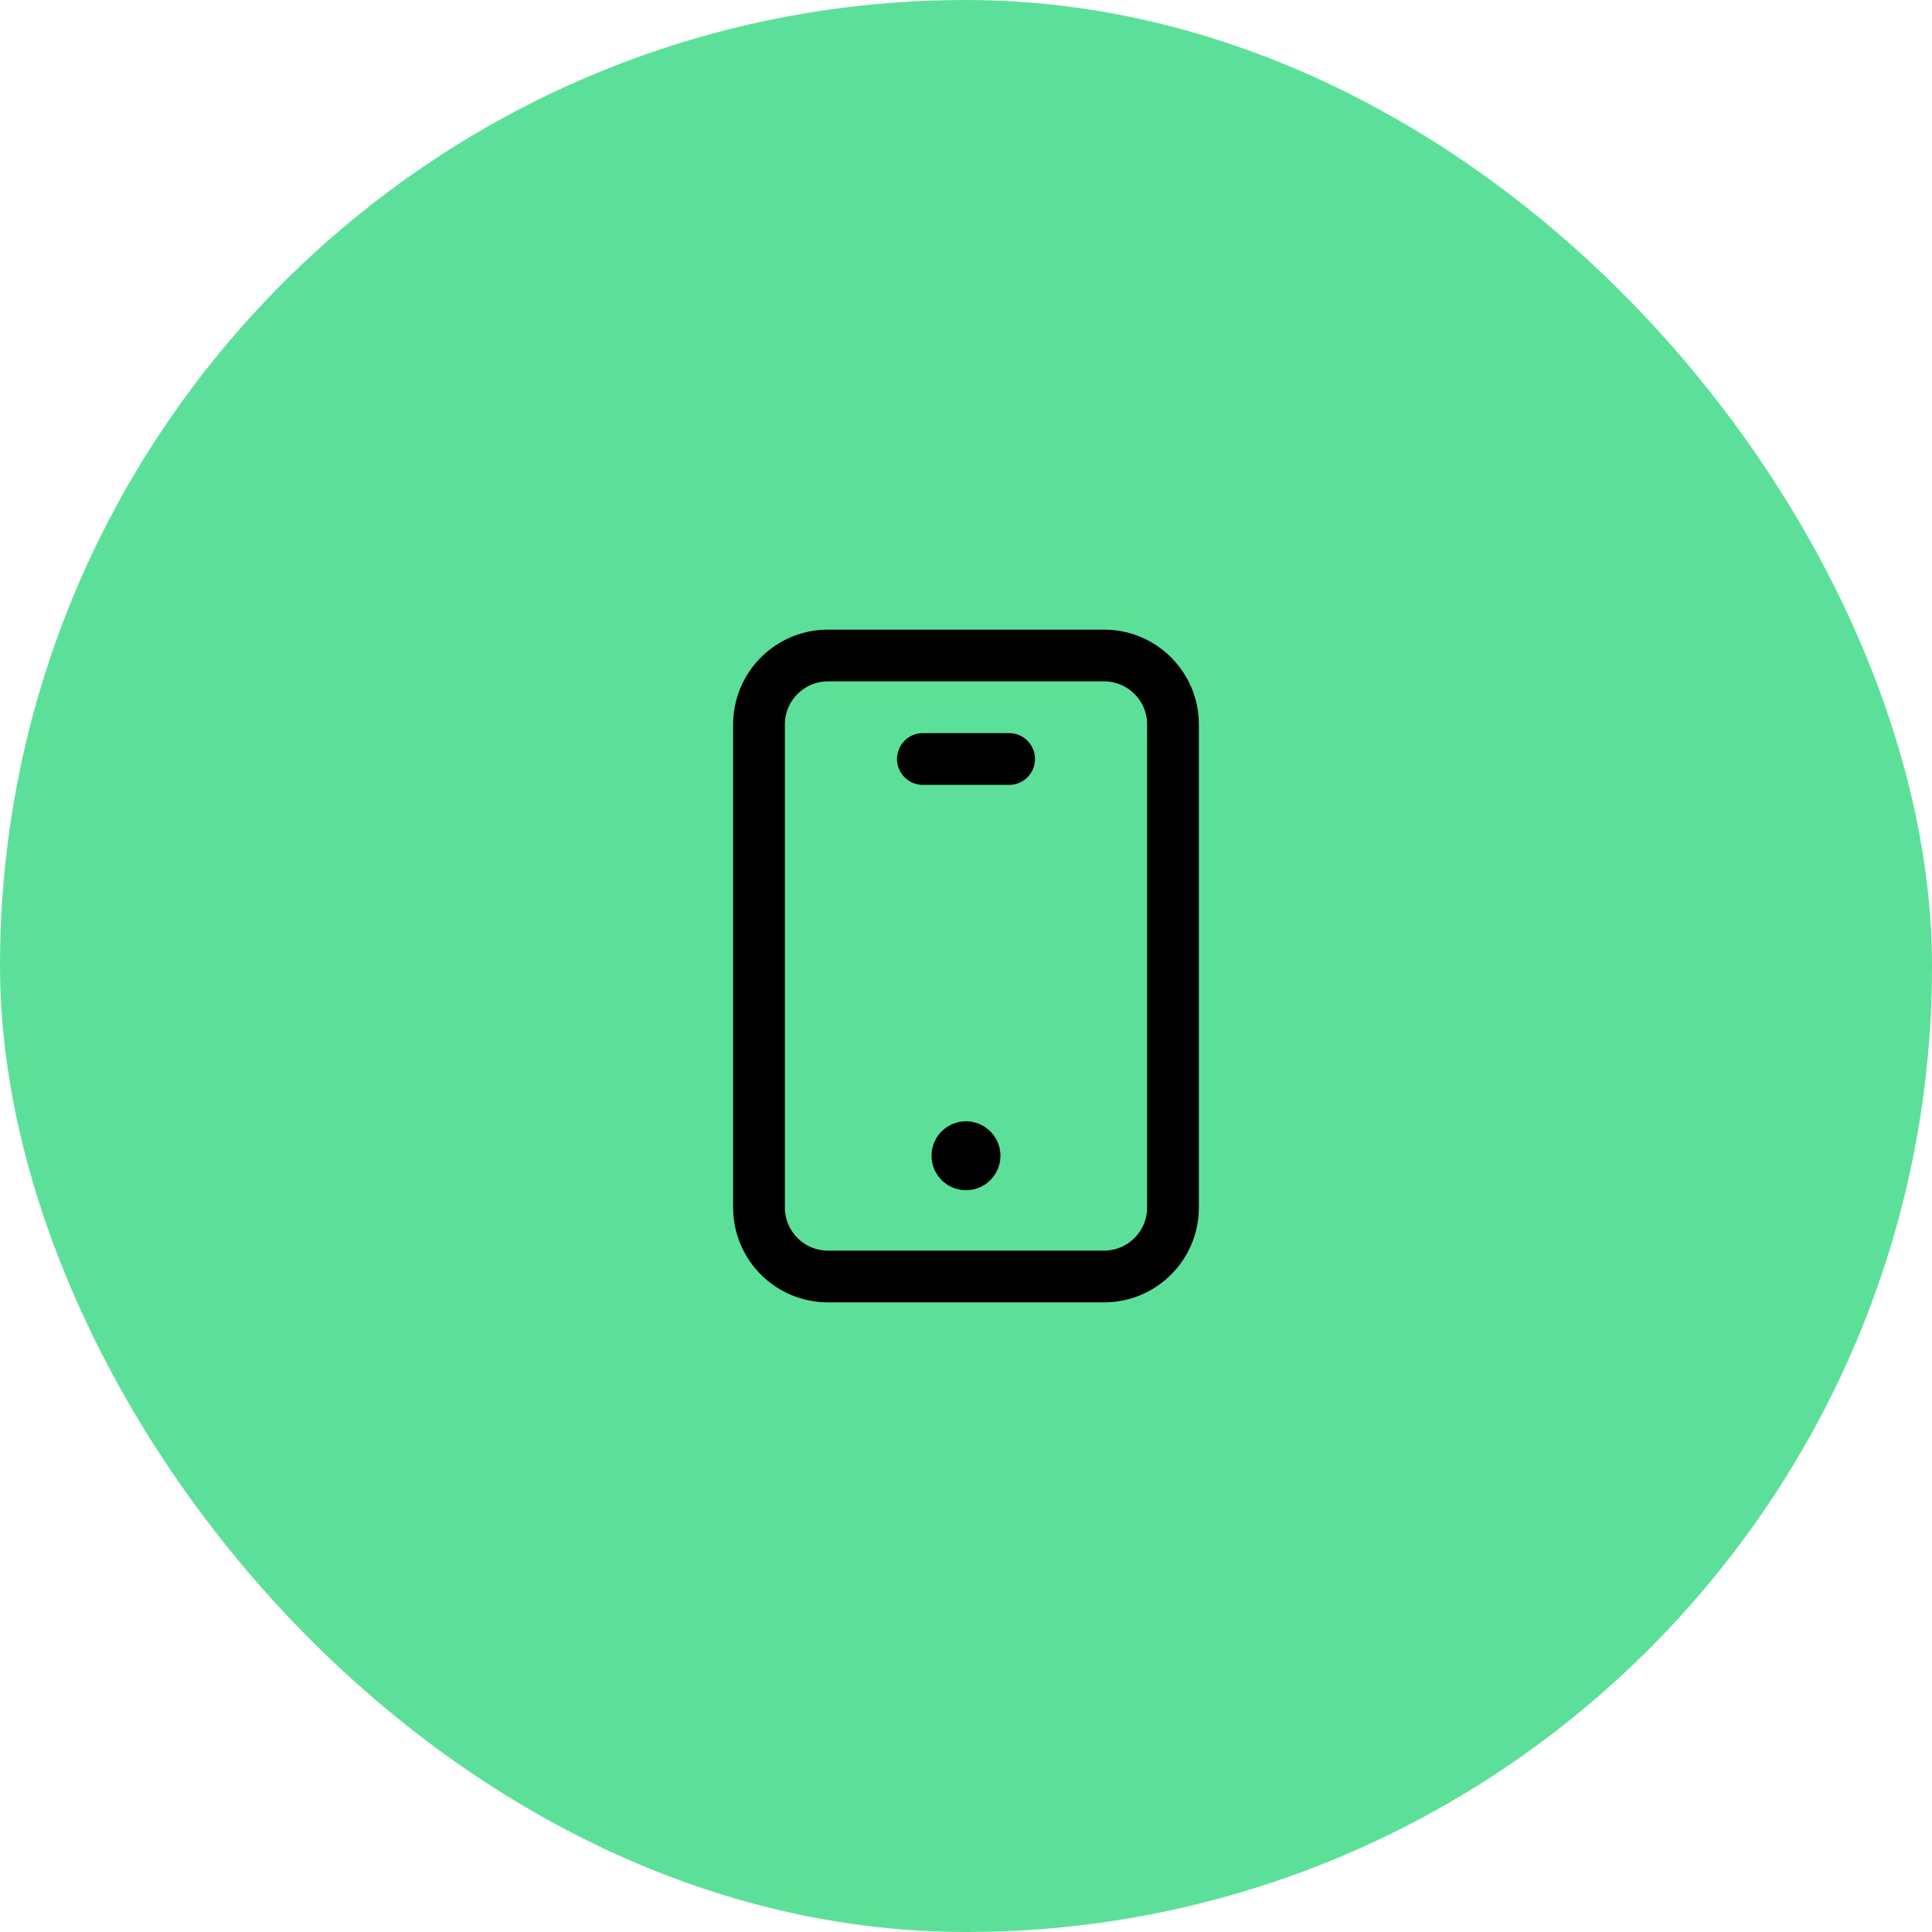 <?xml version="1.0" encoding="UTF-8"?>
<svg xmlns="http://www.w3.org/2000/svg" width="56" height="56" viewBox="0 0 56 56" fill="none">
  <rect width="56" height="56" rx="28" fill="#5CE099"></rect>
  <path fill-rule="evenodd" clip-rule="evenodd" d="M32 37H24C22.895 37 22 36.105 22 35V21C22 19.895 22.895 19 24 19H32C33.105 19 34 19.895 34 21V35C34 36.105 33.105 37 32 37Z" stroke="black" stroke-width="1.5" stroke-linecap="round" stroke-linejoin="round"></path>
  <path d="M27.999 33.25C27.861 33.25 27.749 33.362 27.75 33.5C27.75 33.638 27.862 33.75 28 33.75C28.138 33.75 28.25 33.638 28.25 33.5C28.25 33.362 28.138 33.25 27.999 33.25" stroke="black" stroke-width="1.5" stroke-linecap="round" stroke-linejoin="round"></path>
  <path d="M26.75 22H29.25" stroke="black" stroke-width="1.5" stroke-linecap="round" stroke-linejoin="round"></path>
</svg>
